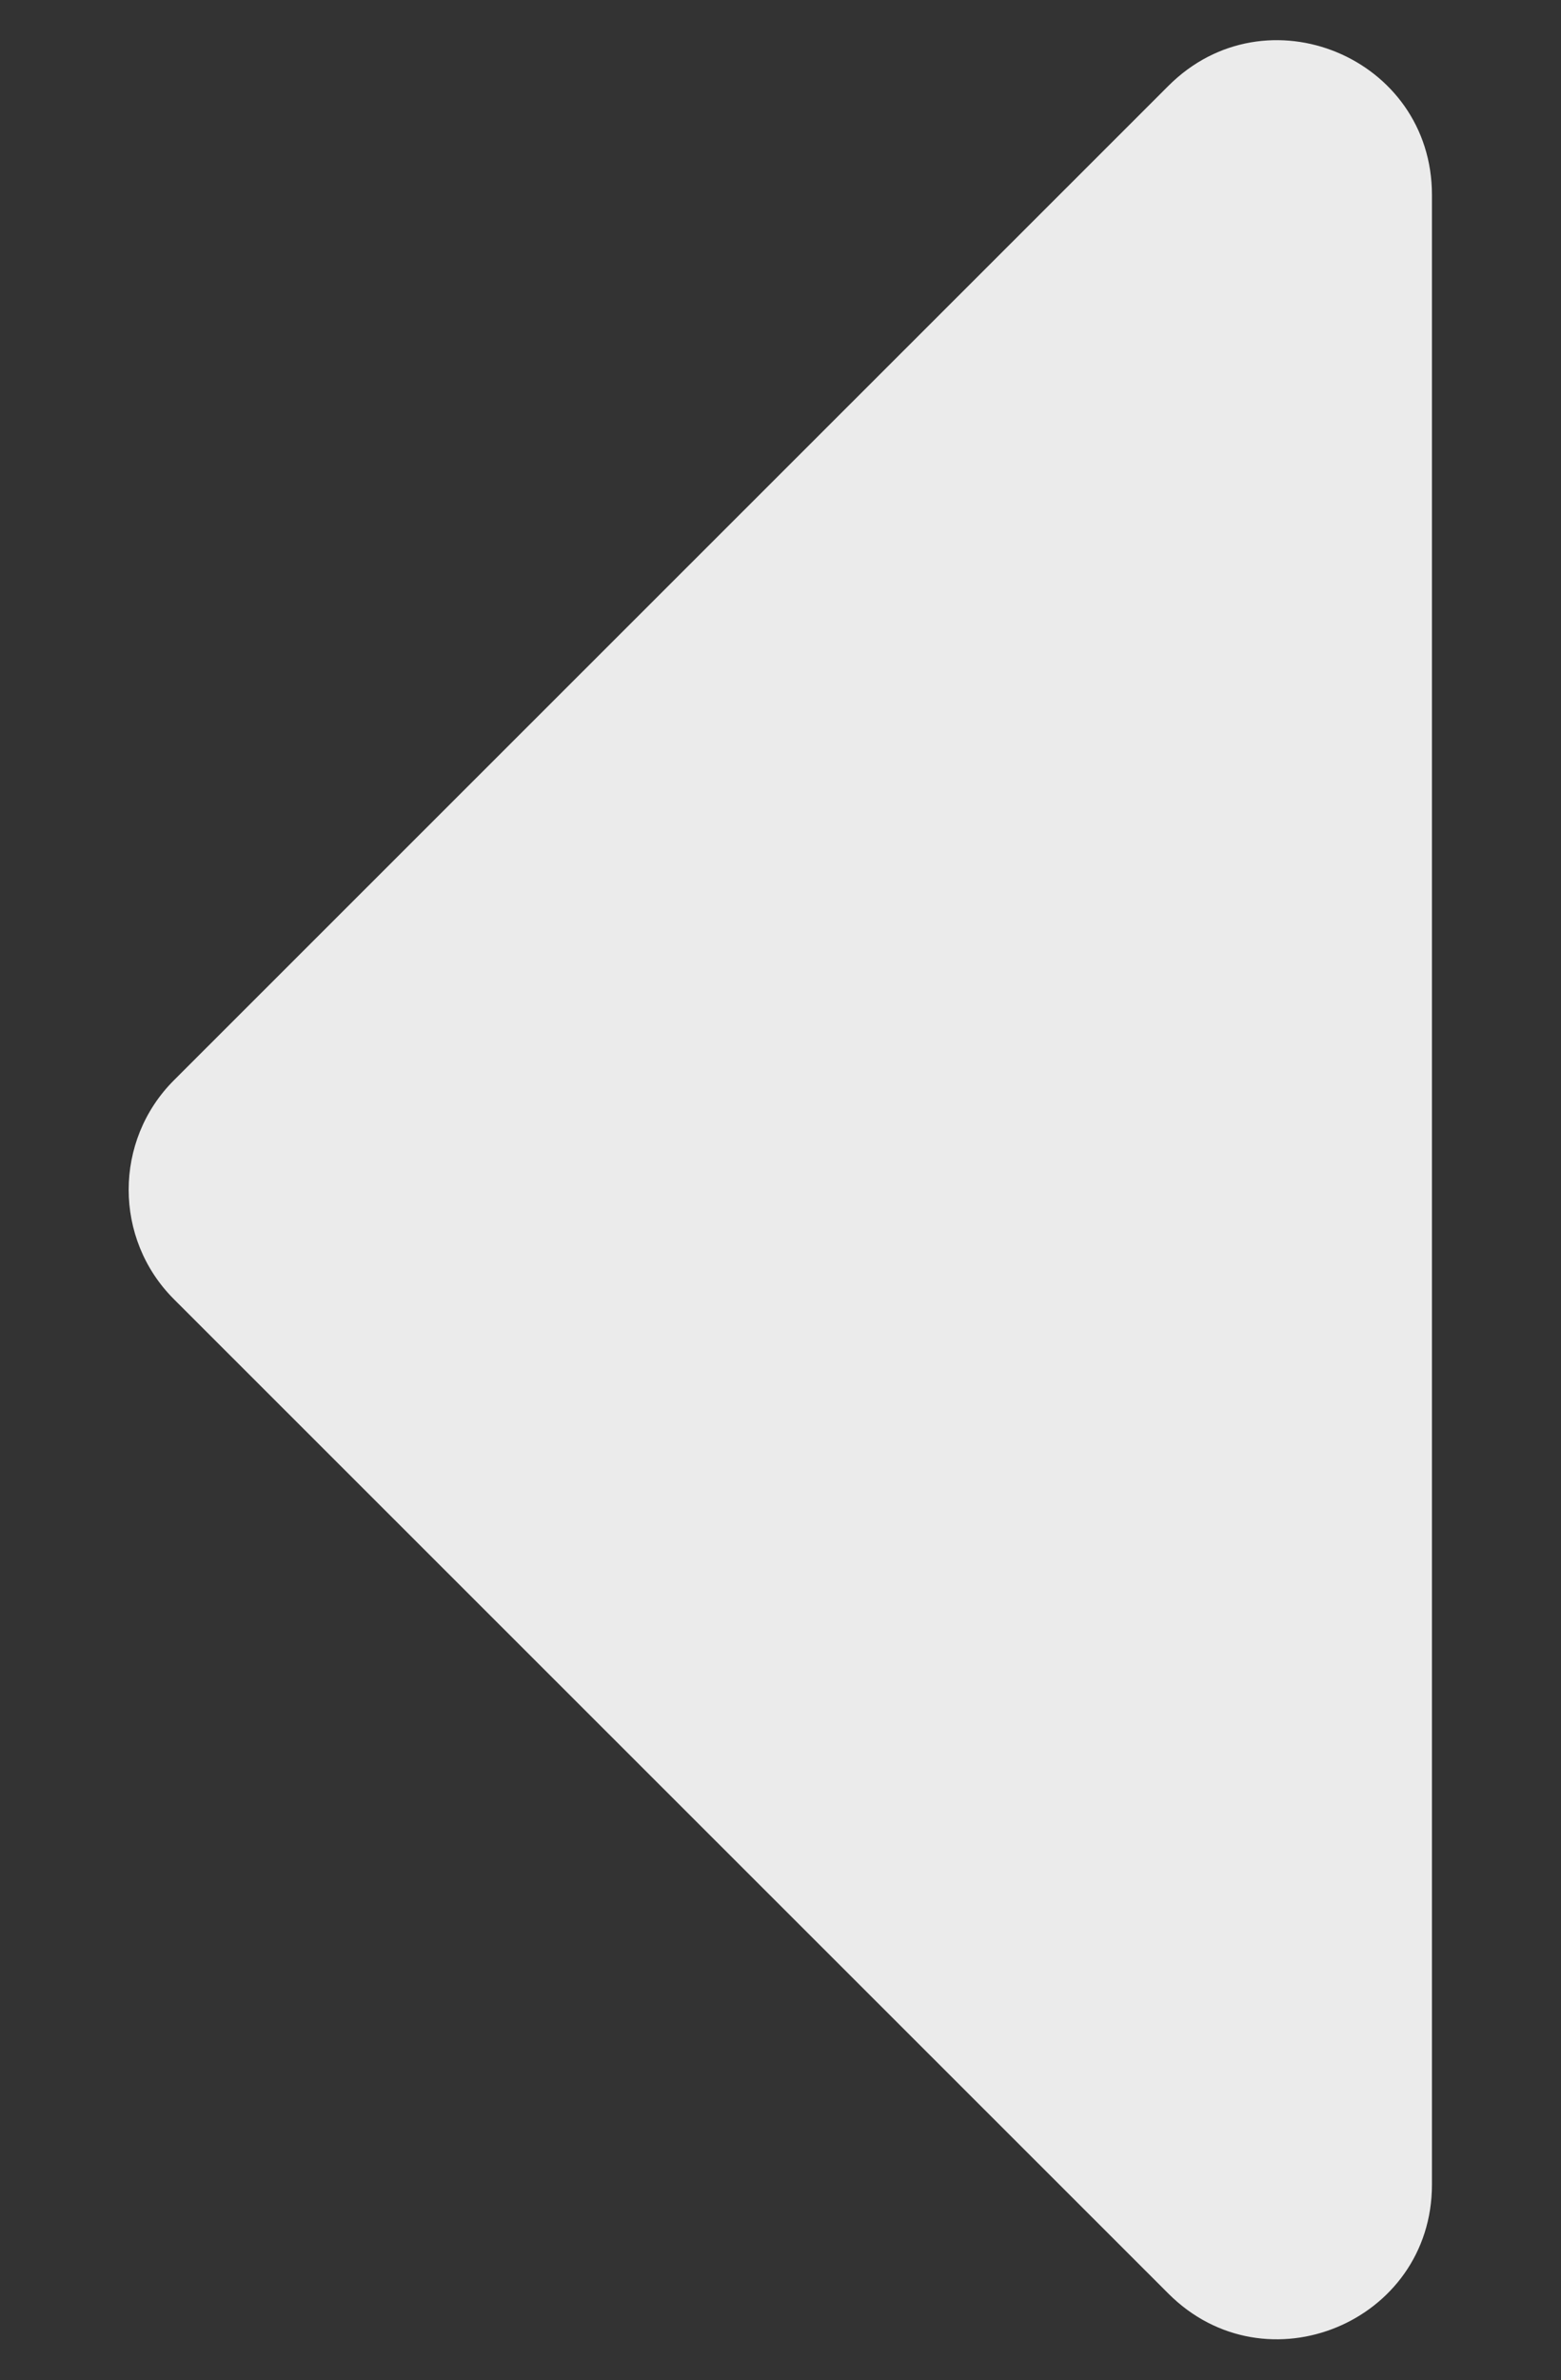 <?xml version="1.0" encoding="utf-8"?>
<!-- Generator: Adobe Illustrator 25.0.1, SVG Export Plug-In . SVG Version: 6.00 Build 0)  -->
<svg version="1.1" id="Layer_1" focusable="false" xmlns="http://www.w3.org/2000/svg" xmlns:xlink="http://www.w3.org/1999/xlink"
	 x="0px" y="0px" viewBox="0 0 202 307.8" style="enable-background:new 0 0 202 307.8;" xml:space="preserve">
<rect x="0" y="0" width="202" height="307.8" fill="#333333" stroke="none"/>
<style type="text/css">
	.st0{fill:#EBEBEB;}
</style>
<path class="st0" d="M185.3,25.2v257.3c0,17.8-21.5,26.7-34.1,14.1L22.5,168c-7.8-7.8-7.8-20.5,0-28.3L151.2,11.1
	C163.8-1.5,185.3,7.4,185.3,25.2z"/>
</svg>